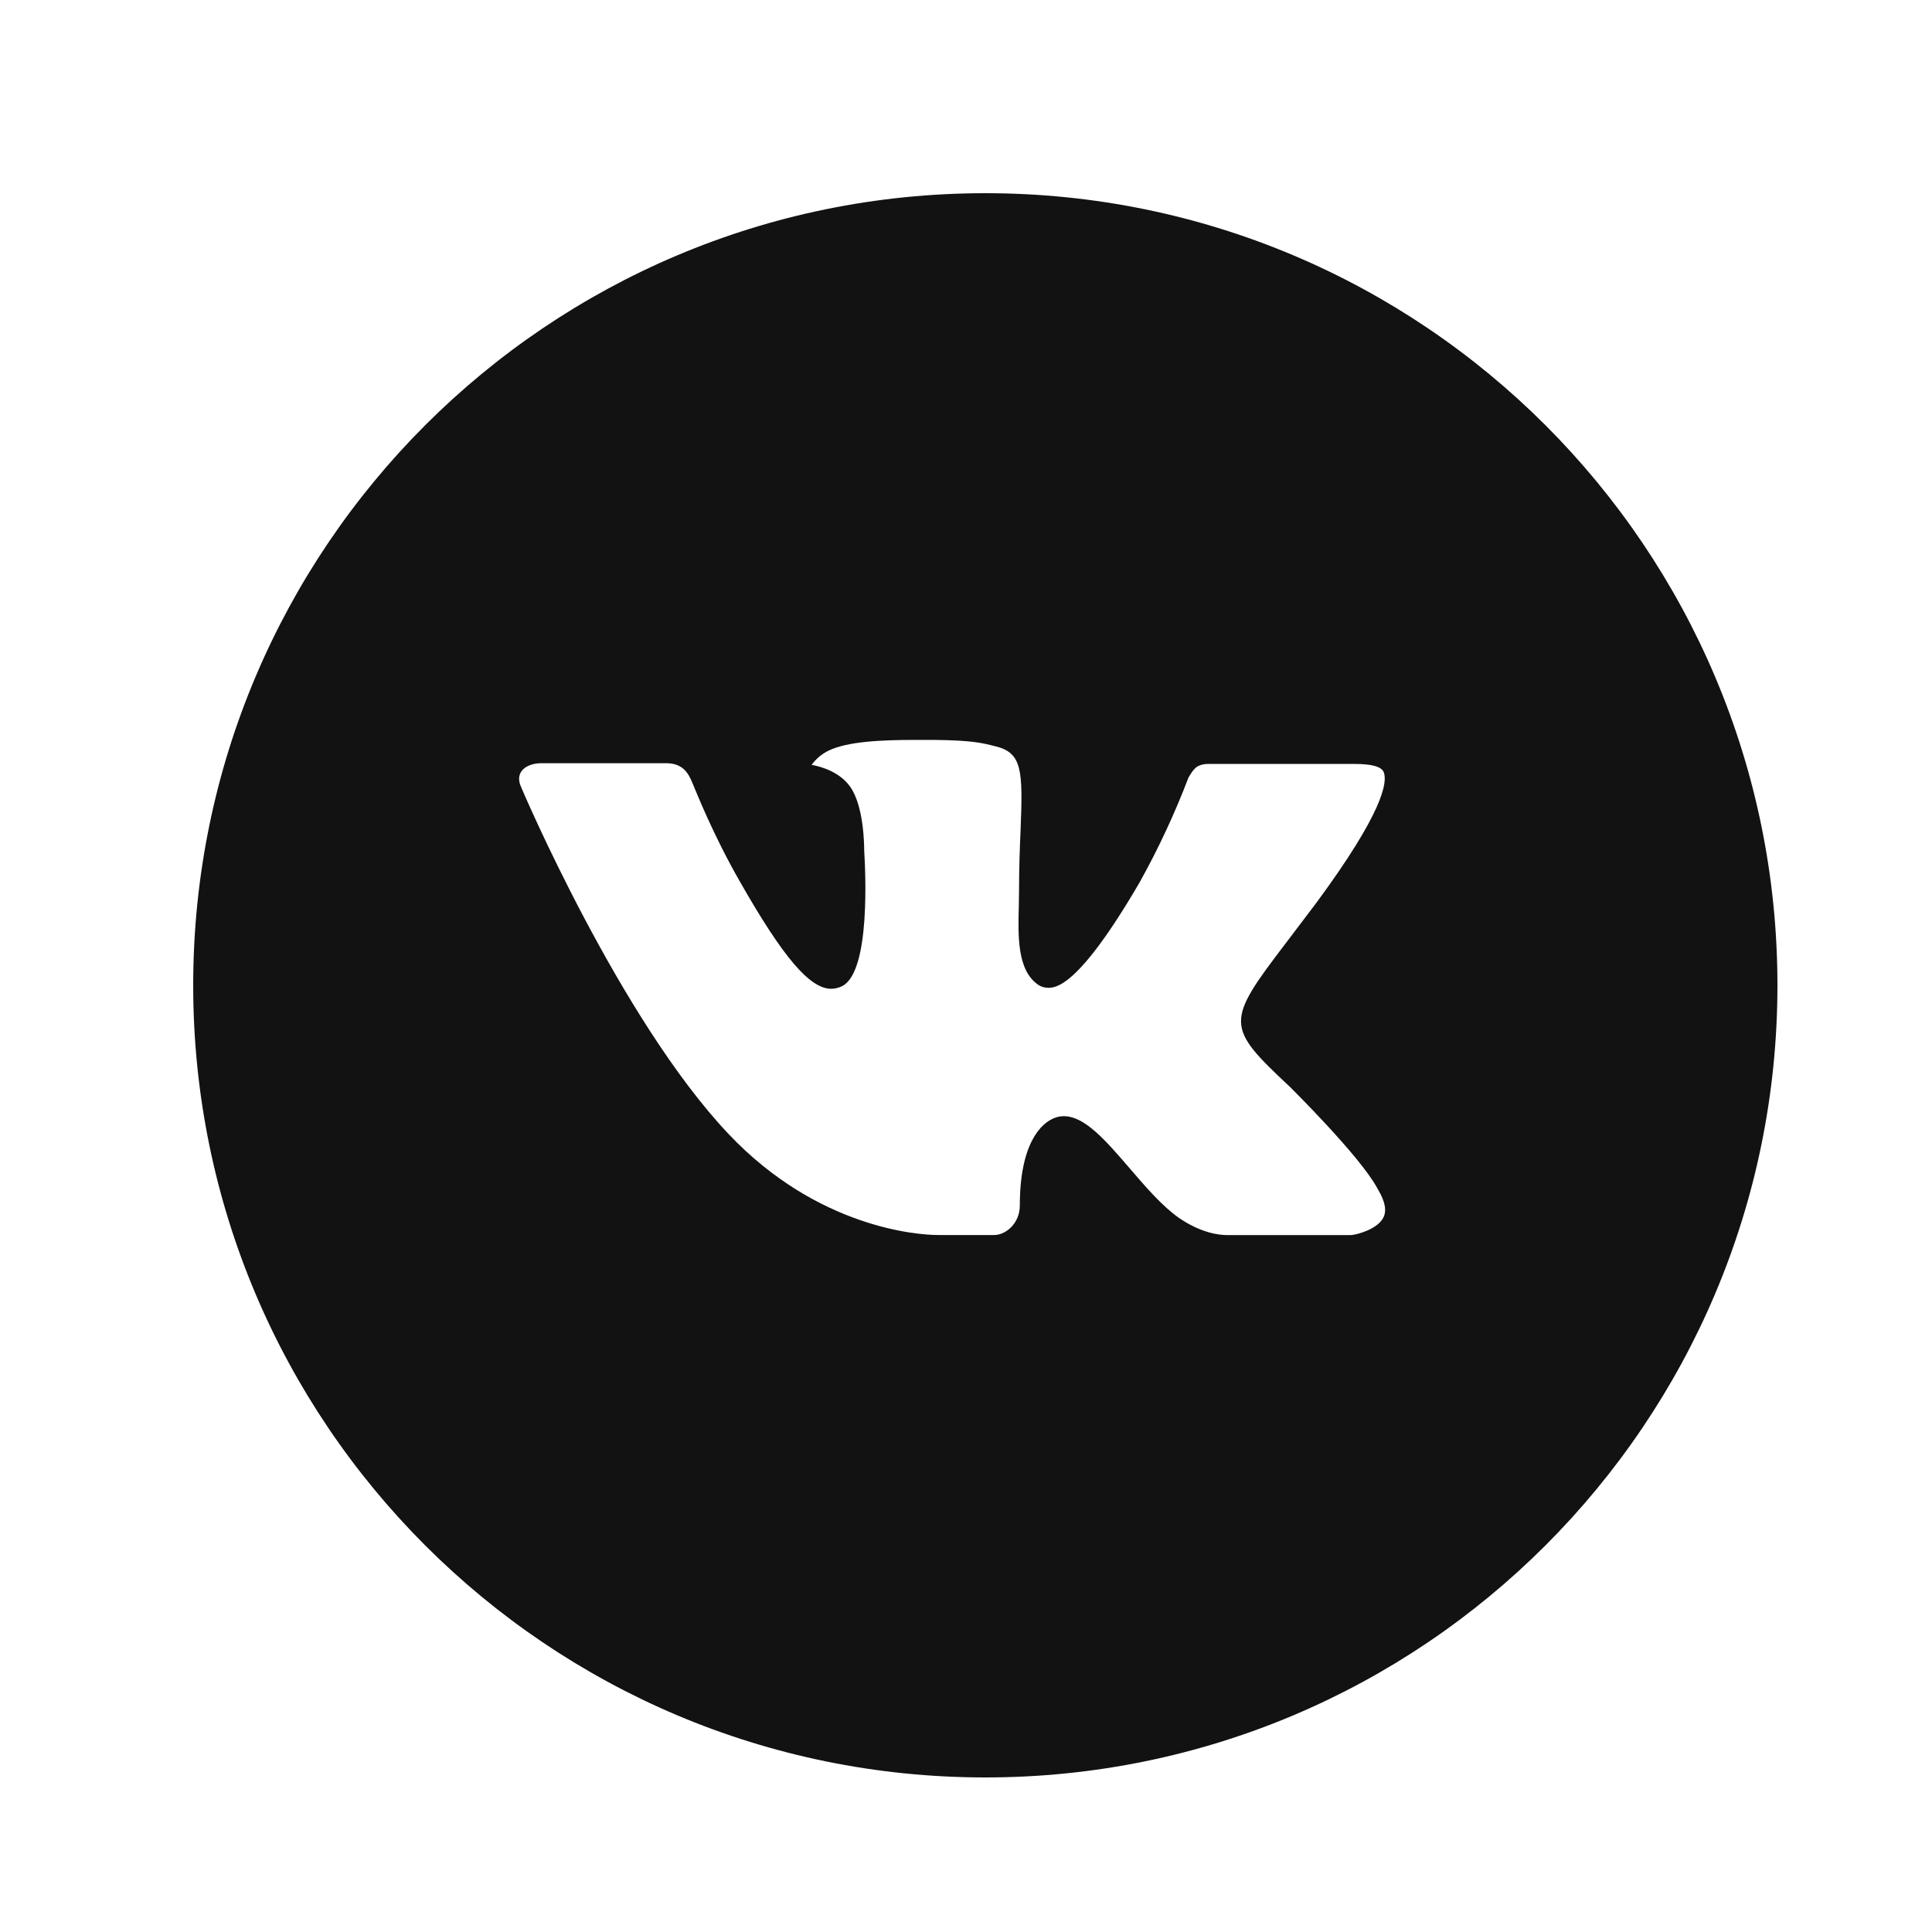 <?xml version="1.0" encoding="UTF-8"?> <svg xmlns="http://www.w3.org/2000/svg" width="50" height="50" viewBox="0 0 50 50" fill="none"><path d="M25.5 5C14.178 5 5 14.178 5 25.5C5 36.822 14.178 46 25.5 46C36.822 46 46 36.822 46 25.5C46 14.178 36.822 5 25.5 5ZM33.384 28.129C33.384 28.129 35.197 29.918 35.643 30.749C35.656 30.766 35.662 30.783 35.667 30.792C35.848 31.097 35.891 31.334 35.801 31.511C35.652 31.806 35.139 31.951 34.964 31.964H31.761C31.539 31.964 31.073 31.906 30.51 31.518C30.076 31.214 29.649 30.717 29.233 30.232C28.611 29.51 28.073 28.887 27.531 28.887C27.462 28.887 27.393 28.898 27.328 28.919C26.918 29.051 26.393 29.636 26.393 31.195C26.393 31.682 26.008 31.962 25.737 31.962H24.27C23.77 31.962 21.167 31.787 18.861 29.354C16.038 26.375 13.497 20.401 13.476 20.345C13.315 19.959 13.646 19.752 14.007 19.752H17.242C17.674 19.752 17.815 20.014 17.913 20.247C18.028 20.518 18.451 21.596 19.145 22.809C20.27 24.787 20.96 25.59 21.513 25.59C21.617 25.588 21.719 25.562 21.81 25.513C22.532 25.111 22.397 22.538 22.365 22.004C22.365 21.904 22.363 20.853 21.994 20.349C21.729 19.984 21.278 19.845 21.005 19.794C21.116 19.642 21.261 19.518 21.43 19.433C21.925 19.186 22.818 19.149 23.704 19.149H24.197C25.158 19.162 25.406 19.224 25.754 19.312C26.459 19.48 26.474 19.935 26.412 21.492C26.393 21.934 26.373 22.433 26.373 23.023C26.373 23.151 26.367 23.288 26.367 23.433C26.346 24.225 26.32 25.124 26.88 25.494C26.953 25.539 27.037 25.564 27.123 25.564C27.317 25.564 27.902 25.564 29.487 22.846C29.976 21.971 30.4 21.061 30.757 20.125C30.789 20.07 30.883 19.899 30.994 19.833C31.076 19.791 31.167 19.77 31.259 19.771H35.062C35.477 19.771 35.761 19.833 35.814 19.993C35.908 20.247 35.797 21.022 34.061 23.373L33.286 24.396C31.712 26.459 31.712 26.563 33.384 28.129Z" fill="#121212"></path></svg> 